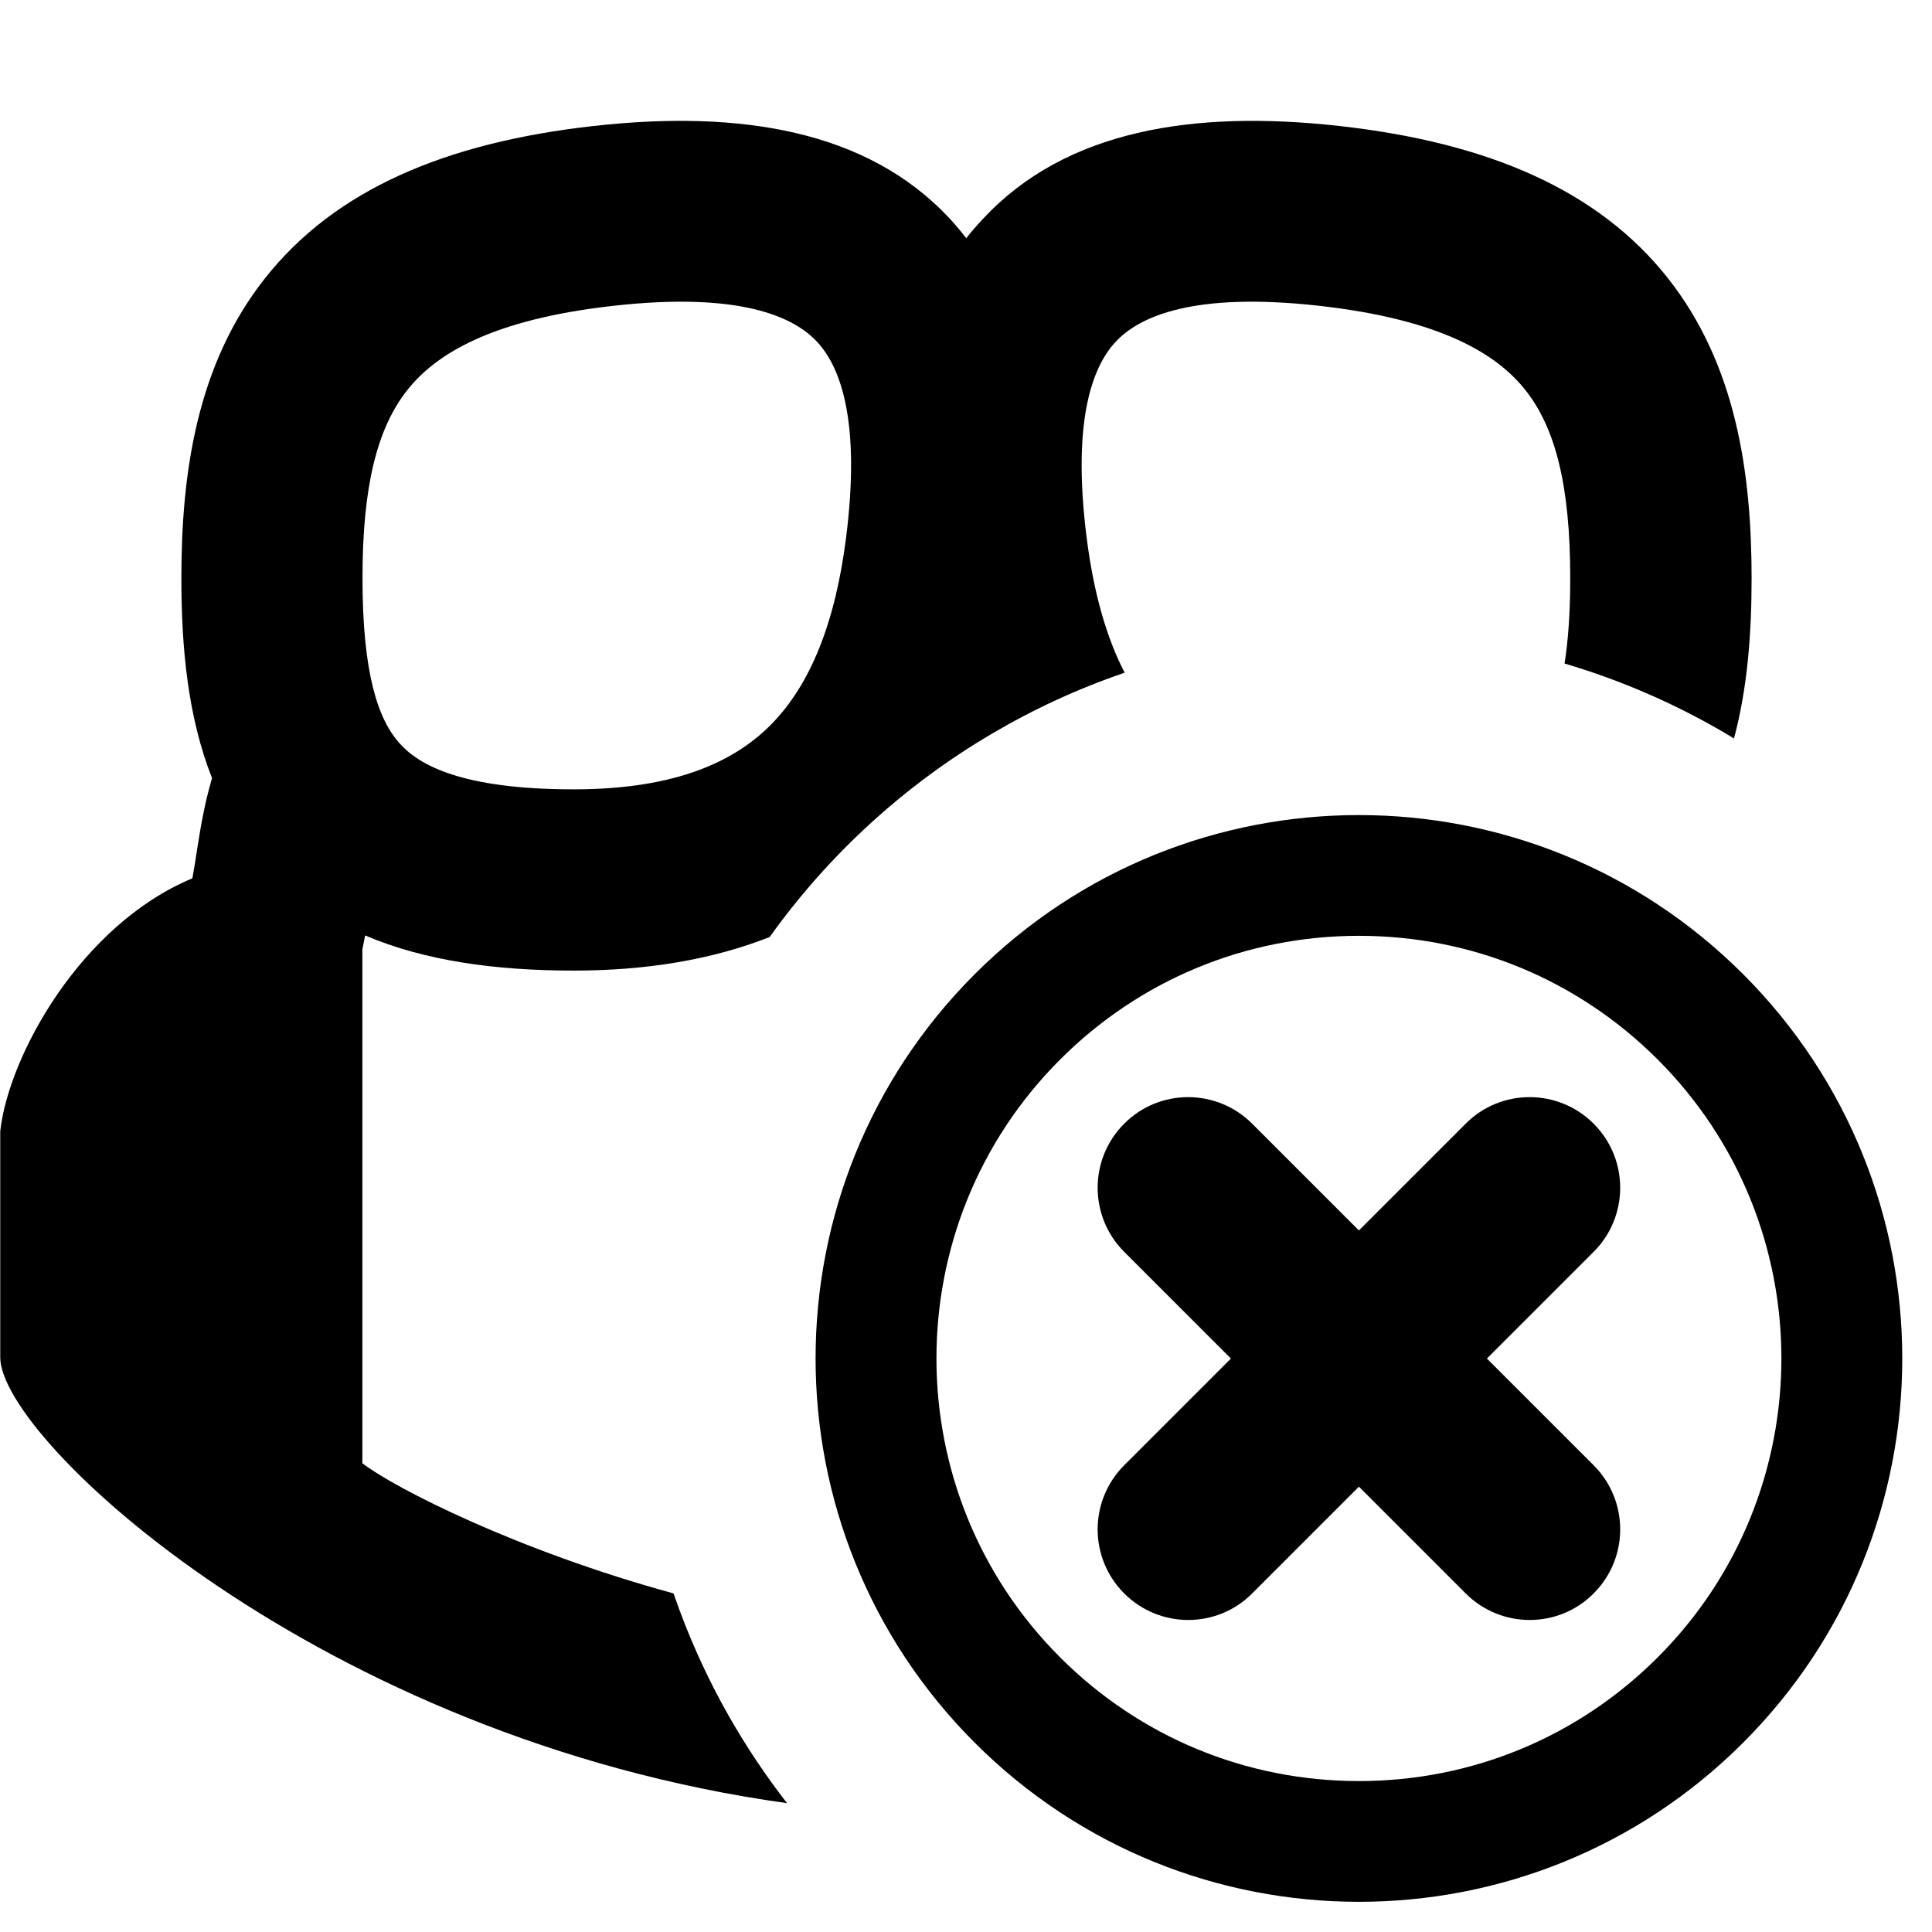 <svg width="16" height="16" viewBox="0 0 16 16" xmlns="http://www.w3.org/2000/svg" fill="currentColor"><path fill-rule="evenodd" clip-rule="evenodd" d="M14.357 6.114C14.341 6.104 14.324 6.094 14.308 6.084C13.888 5.835 13.434 5.636 12.957 5.495C12.987 5.306 13.004 5.073 13.004 4.787C13.004 4.021 12.881 3.545 12.634 3.232C12.4 2.936 11.941 2.646 10.921 2.532C9.877 2.416 9.433 2.623 9.24 2.83C9.036 3.048 8.881 3.508 8.998 4.444C9.056 4.906 9.162 5.278 9.314 5.571C8.927 5.703 8.557 5.874 8.21 6.079C7.487 6.505 6.861 7.079 6.374 7.76C5.902 7.946 5.359 8.038 4.751 8.038C4.099 8.038 3.514 7.956 3.024 7.747L3.001 7.863V12.118C3.266 12.323 4.286 12.843 5.578 13.196C5.7 13.552 5.855 13.894 6.039 14.217C6.182 14.467 6.342 14.707 6.518 14.933C2.656 14.397 0.002 11.923 0.002 11.241V9.368C0.071 8.744 0.669 7.659 1.593 7.274C1.606 7.204 1.618 7.131 1.629 7.056C1.658 6.873 1.689 6.672 1.756 6.444C1.555 5.936 1.502 5.361 1.502 4.789C1.502 3.918 1.629 3.02 2.195 2.304C2.774 1.571 3.689 1.18 4.919 1.043C6.125 0.909 7.181 1.077 7.863 1.808C7.912 1.861 7.959 1.916 8.002 1.973C8.045 1.917 8.095 1.861 8.145 1.808C8.827 1.077 9.883 0.909 11.089 1.043C12.319 1.18 13.234 1.571 13.813 2.304C14.378 3.02 14.506 3.918 14.506 4.789C14.506 5.241 14.473 5.695 14.36 6.116L14.357 6.114ZM6.766 2.83C6.573 2.623 6.129 2.416 5.085 2.532C4.065 2.645 3.605 2.936 3.372 3.232C3.125 3.545 3.002 4.021 3.002 4.787C3.002 5.579 3.131 5.958 3.31 6.157C3.472 6.338 3.829 6.537 4.752 6.537C5.606 6.537 6.091 6.301 6.39 5.996C6.705 5.674 6.917 5.17 7.008 4.444C7.125 3.508 6.97 3.048 6.766 2.83Z"/><path d="M11.254 7.75C12.189 7.75 13.068 8.114 13.729 8.775C15.094 10.14 15.094 12.36 13.729 13.725C13.068 14.386 12.189 14.75 11.254 14.75C10.319 14.75 9.44 14.386 8.779 13.725C7.414 12.36 7.414 10.14 8.779 8.775C9.44 8.114 10.319 7.75 11.254 7.75ZM11.254 6.75C10.102 6.75 8.951 7.189 8.072 8.068C6.315 9.825 6.315 12.675 8.072 14.432C8.951 15.311 10.102 15.75 11.254 15.75C12.406 15.75 13.557 15.311 14.436 14.432C16.193 12.675 16.193 9.825 14.436 8.068C13.557 7.189 12.406 6.75 11.254 6.75Z"/><path d="M12.668 9.086C12.476 9.086 12.284 9.159 12.138 9.306L11.254 10.19L10.37 9.306C10.224 9.16 10.032 9.086 9.84 9.086C9.648 9.086 9.456 9.159 9.31 9.306C9.017 9.599 9.017 10.074 9.31 10.367L10.194 11.251L9.31 12.135C9.017 12.428 9.017 12.903 9.31 13.196C9.456 13.342 9.648 13.416 9.84 13.416C10.032 13.416 10.224 13.343 10.37 13.196L11.254 12.312L12.138 13.196C12.284 13.342 12.476 13.416 12.668 13.416C12.86 13.416 13.052 13.343 13.198 13.196C13.491 12.903 13.491 12.428 13.198 12.135L12.314 11.251L13.198 10.367C13.491 10.074 13.491 9.599 13.198 9.306C13.052 9.16 12.86 9.086 12.668 9.086Z"/></svg>